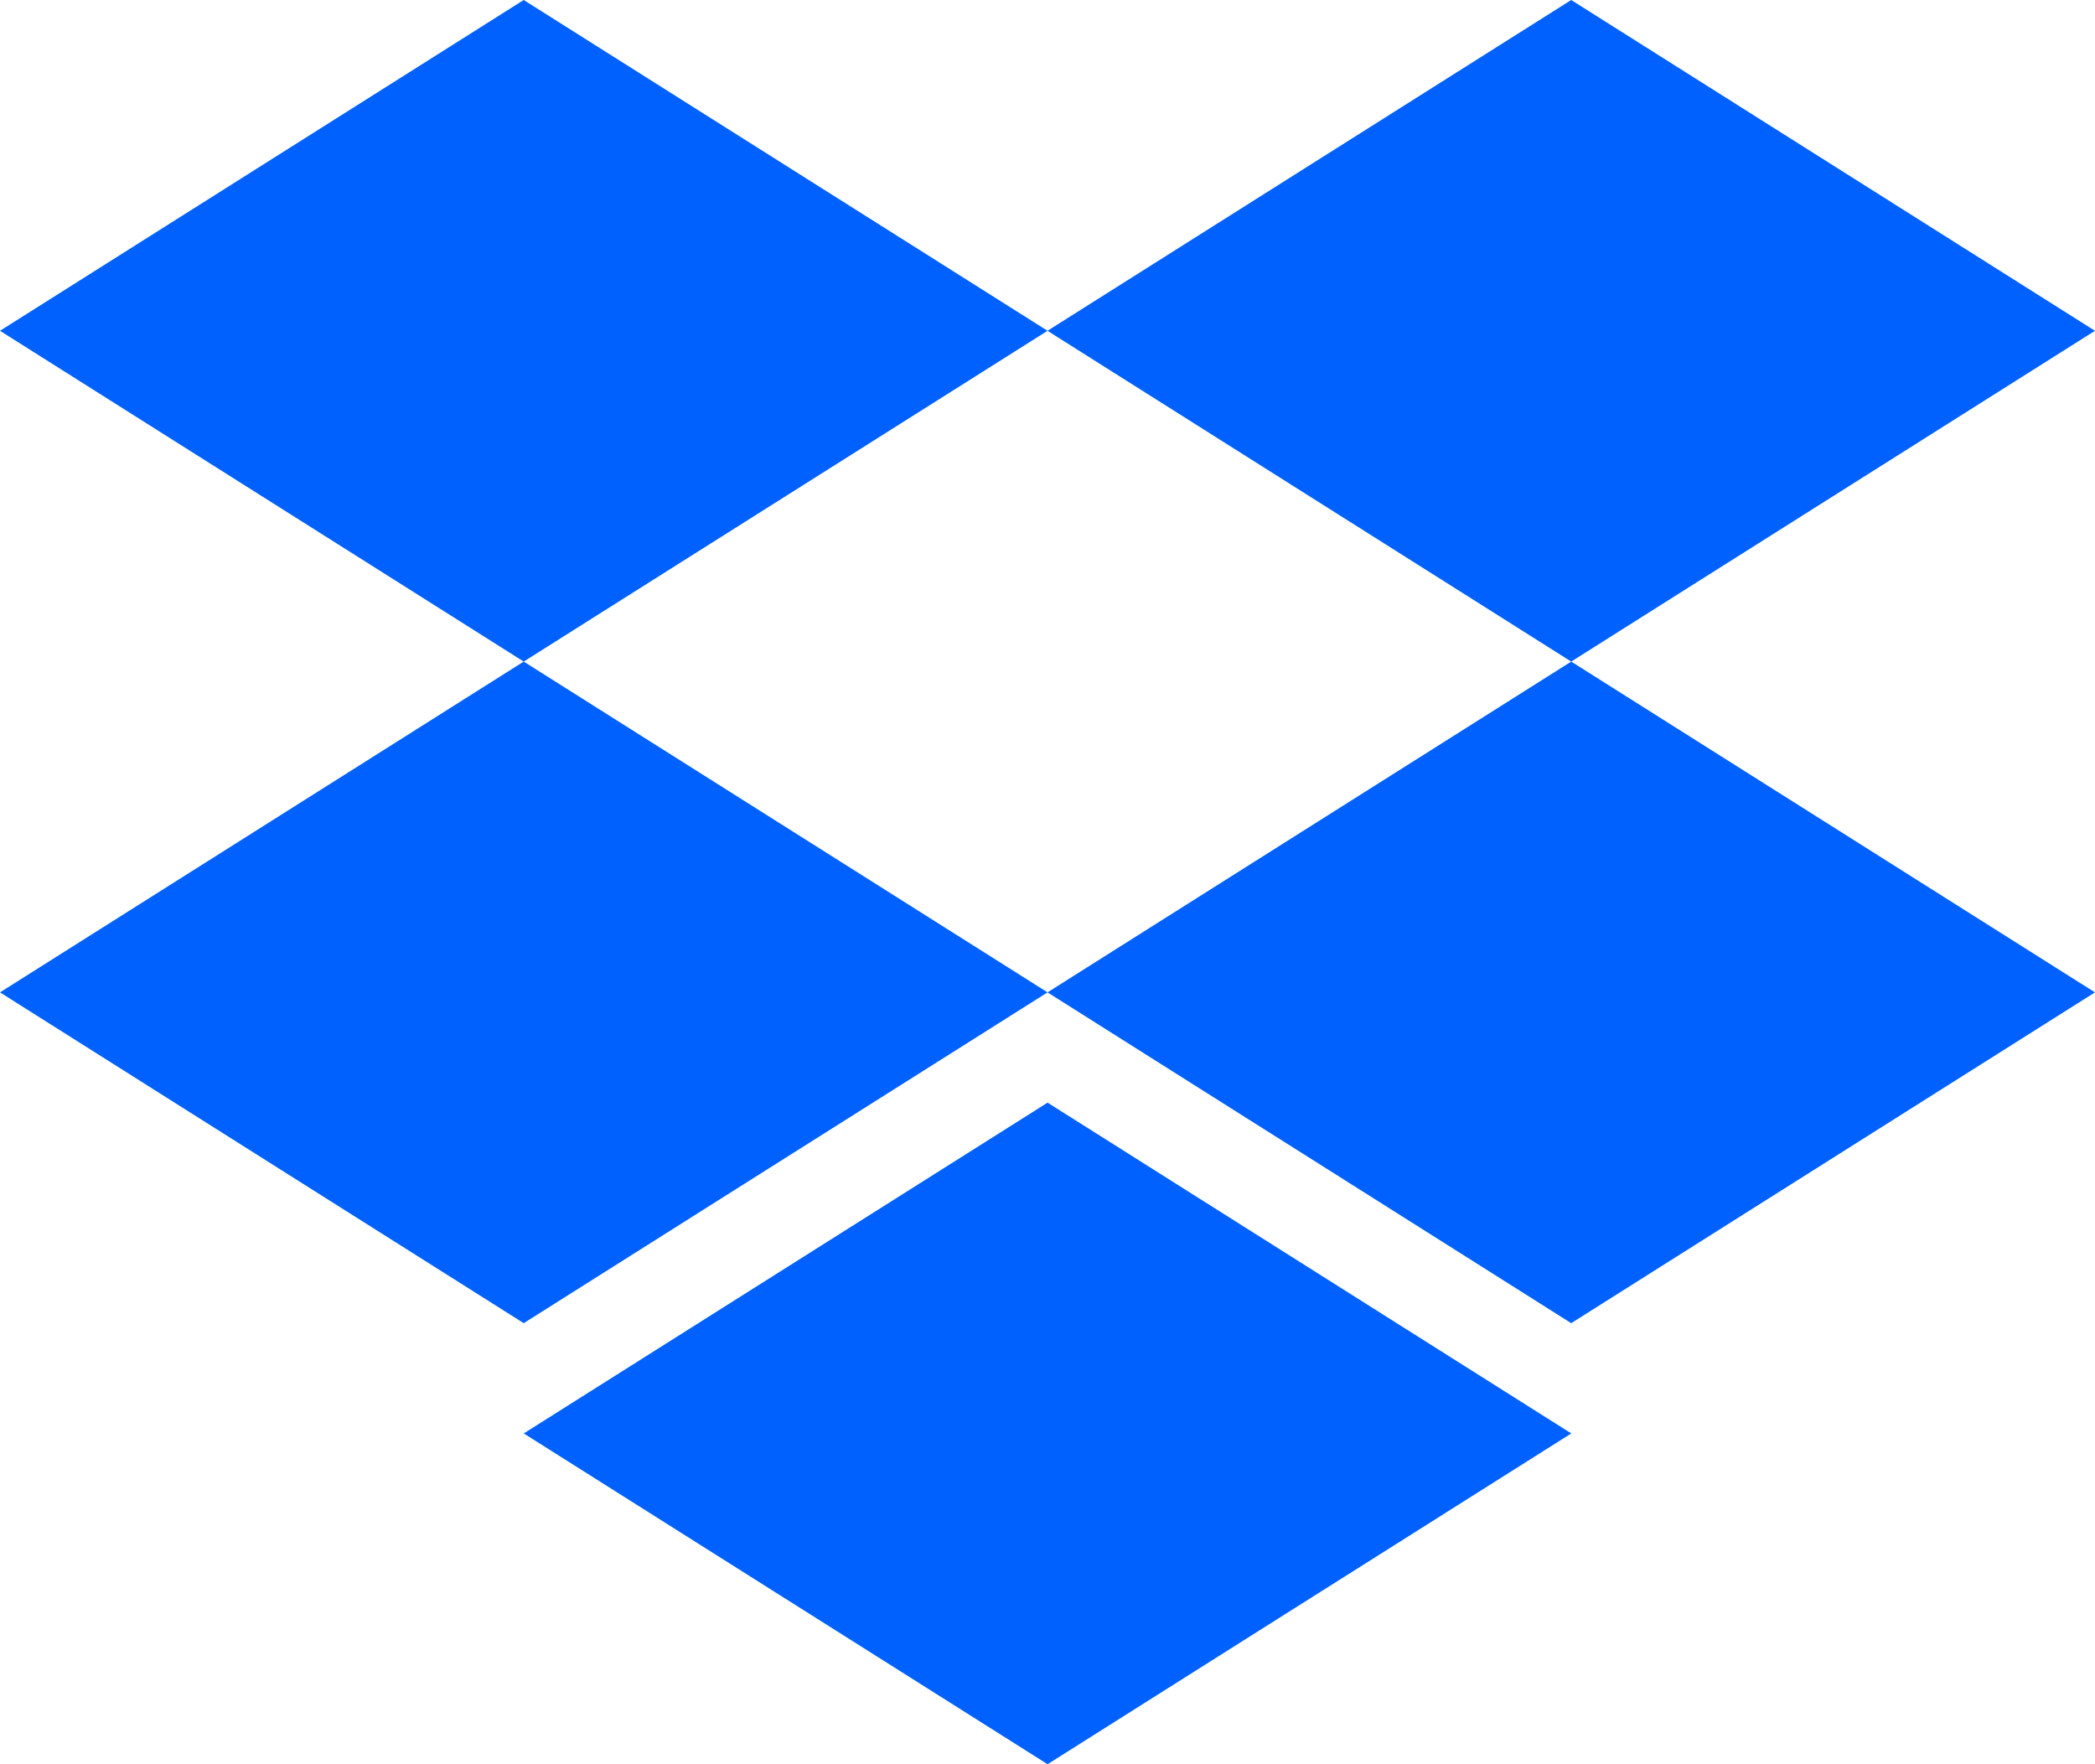 <?xml version="1.0" encoding="UTF-8"?> <svg xmlns="http://www.w3.org/2000/svg" width="57" height="48" viewBox="0 0 57 48" fill="none"><g clip-path="url(#clip0_2109_1765)"><path d="M14.249 0L0 9L14.249 18L28.501 9L14.249 0Z" fill="#0061FF"></path><path d="M42.749 0L28.5 9L42.749 18L56.999 9L42.749 0Z" fill="#0061FF"></path><path d="M0 27L14.249 36L28.501 27L14.249 18L0 27Z" fill="#0061FF"></path><path d="M42.749 18L28.5 27L42.749 36L56.999 27L42.749 18Z" fill="#0061FF"></path><path d="M14.25 39L28.502 48L42.751 39L28.502 30L14.25 39Z" fill="#0061FF"></path></g><defs><clipPath id="clip0_2109_1765"><rect width="57" height="48" fill="white"></rect></clipPath></defs></svg> 